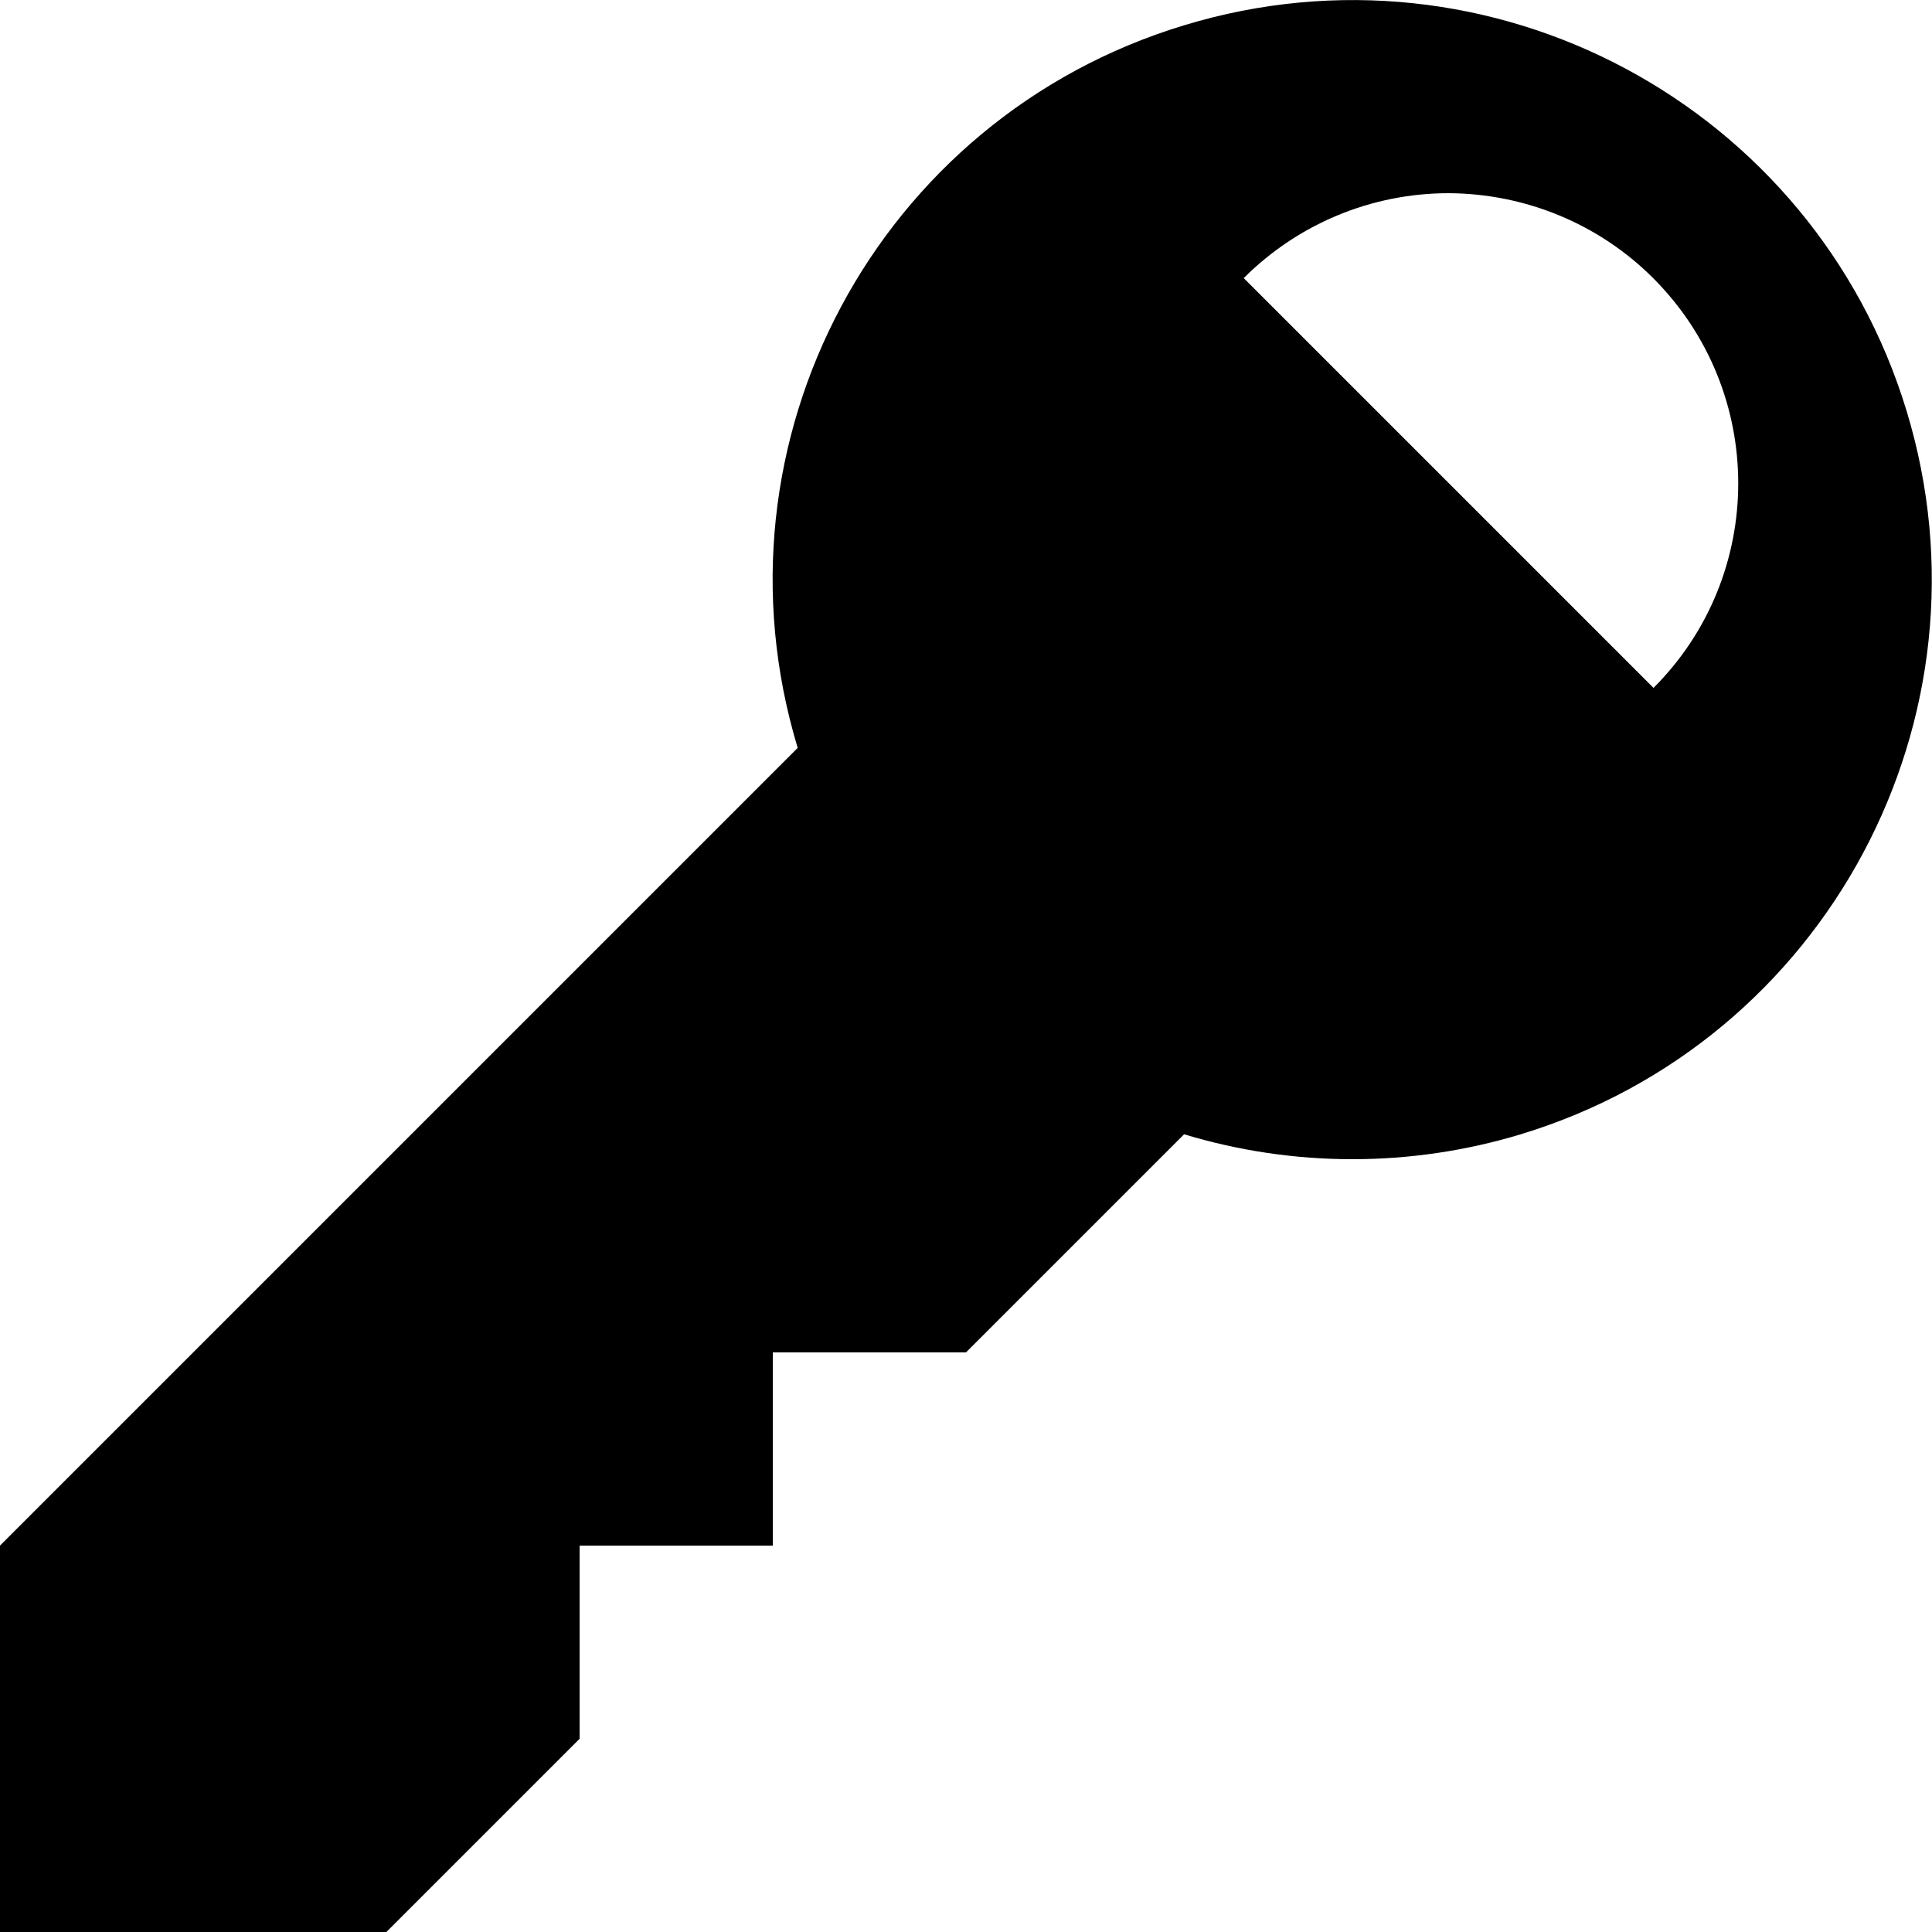 <?xml version="1.0" encoding="utf-8"?>
<!-- Generator: Adobe Illustrator 24.1.1, SVG Export Plug-In . SVG Version: 6.00 Build 0)  -->
<svg version="1.1" id="Layer_1" xmlns="http://www.w3.org/2000/svg" xmlns:xlink="http://www.w3.org/1999/xlink" x="0px" y="0px"
	 viewBox="0 0 512 512" style="enable-background:new 0 0 512 512;" xml:space="preserve">
<g>
	<path d="M313.8,300.6L256,358.4h-51.2v51.2h-51.2v51.2L102.4,512H0V409.6l211.4-211.4C186.8,117,232.6,31.3,313.8,6.7
		C395-18,480.7,27.9,505.3,109S484.1,276,403,300.6C373.9,309.4,342.9,309.4,313.8,300.6z M438.2,182.3c30-30,29.9-78.6-0.1-108.6
		c-14.4-14.4-33.9-22.4-54.2-22.5c-20.4,0-39.9,8.1-54.3,22.5L438.2,182.3z"/>
</g>
</svg>
